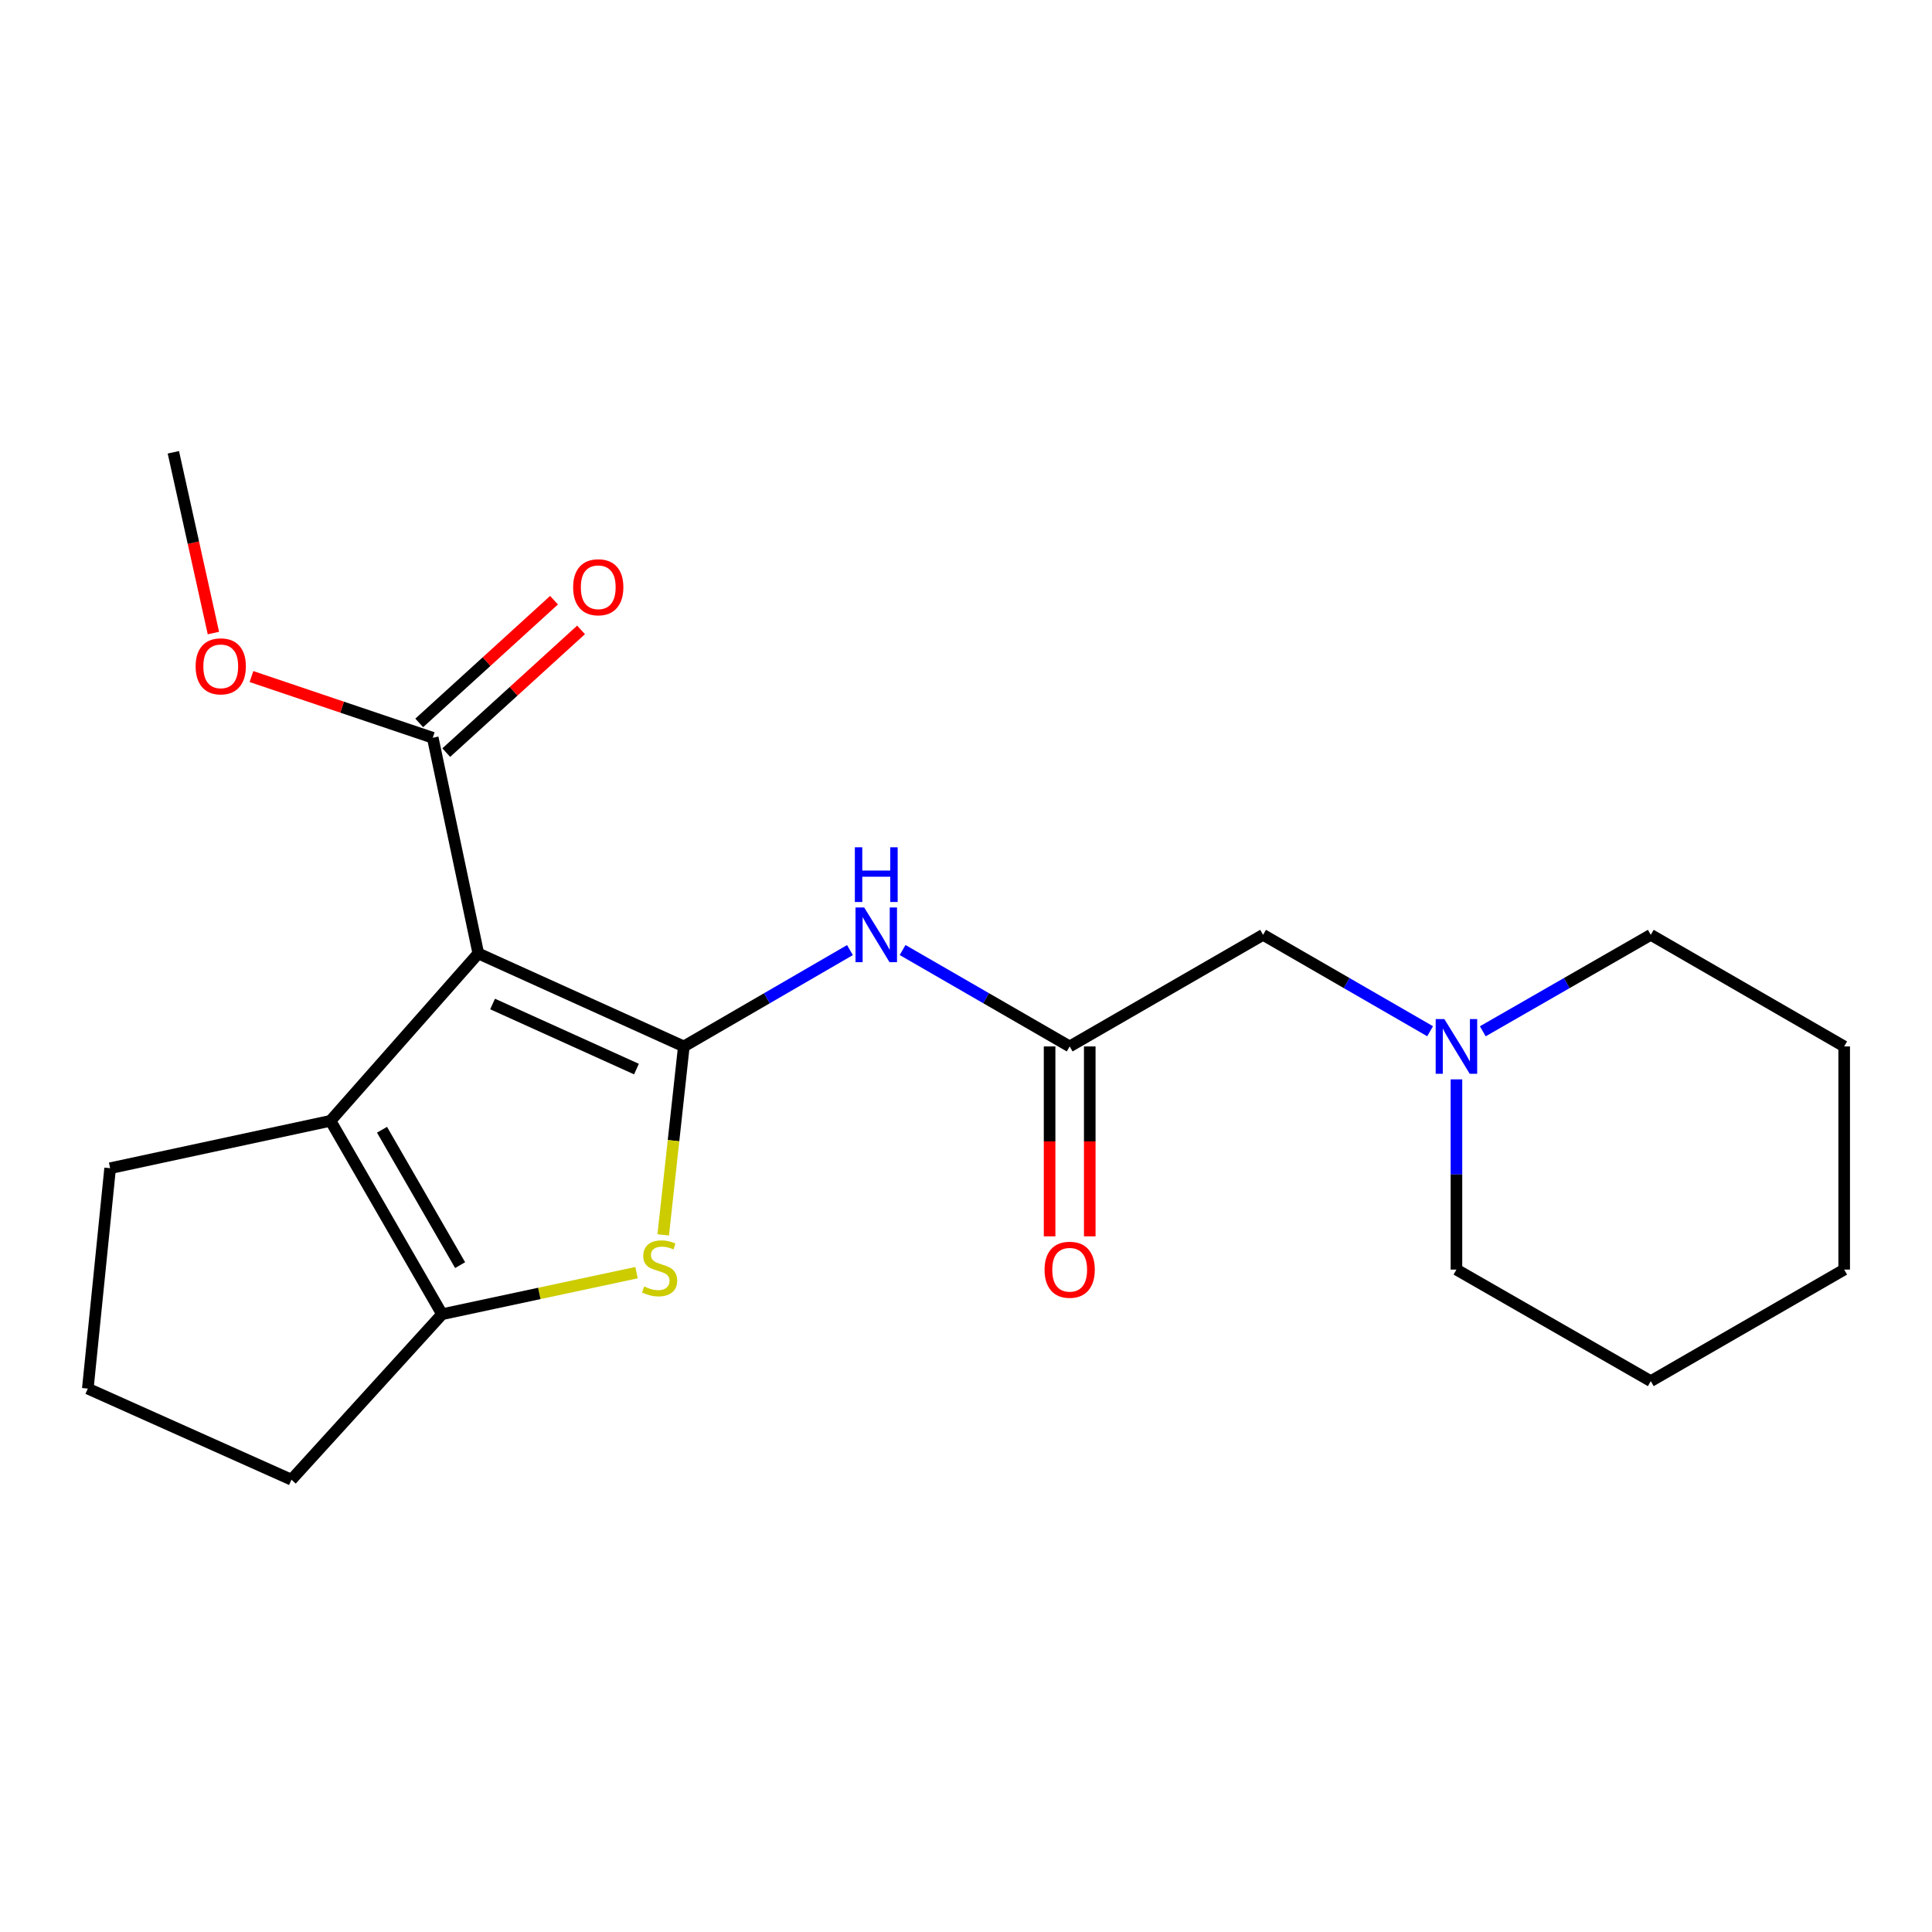 <?xml version='1.0' encoding='iso-8859-1'?>
<svg version='1.1' baseProfile='full'
              xmlns='http://www.w3.org/2000/svg'
                      xmlns:rdkit='http://www.rdkit.org/xml'
                      xmlns:xlink='http://www.w3.org/1999/xlink'
                  xml:space='preserve'
width='1000px' height='1000px' viewBox='0 0 1000 1000'>
<!-- END OF HEADER -->
<rect style='opacity:1.0;fill:#FFFFFF;stroke:none' width='1000' height='1000' x='0' y='0'> </rect>
<path class='bond-0' d='M 353.951,541.631 L 247.57,493.51' style='fill:none;fill-rule:evenodd;stroke:#000000;stroke-width:6px;stroke-linecap:butt;stroke-linejoin:miter;stroke-opacity:1' />
<path class='bond-0' d='M 329.427,553.352 L 254.96,519.667' style='fill:none;fill-rule:evenodd;stroke:#000000;stroke-width:6px;stroke-linecap:butt;stroke-linejoin:miter;stroke-opacity:1' />
<path class='bond-1' d='M 353.951,541.631 L 348.616,590.398' style='fill:none;fill-rule:evenodd;stroke:#000000;stroke-width:6px;stroke-linecap:butt;stroke-linejoin:miter;stroke-opacity:1' />
<path class='bond-1' d='M 348.616,590.398 L 343.281,639.165' style='fill:none;fill-rule:evenodd;stroke:#CCCC00;stroke-width:6px;stroke-linecap:butt;stroke-linejoin:miter;stroke-opacity:1' />
<path class='bond-4' d='M 353.951,541.631 L 396.943,516.698' style='fill:none;fill-rule:evenodd;stroke:#000000;stroke-width:6px;stroke-linecap:butt;stroke-linejoin:miter;stroke-opacity:1' />
<path class='bond-4' d='M 396.943,516.698 L 439.935,491.765' style='fill:none;fill-rule:evenodd;stroke:#0000FF;stroke-width:6px;stroke-linecap:butt;stroke-linejoin:miter;stroke-opacity:1' />
<path class='bond-2' d='M 247.57,493.51 L 171.063,580.132' style='fill:none;fill-rule:evenodd;stroke:#000000;stroke-width:6px;stroke-linecap:butt;stroke-linejoin:miter;stroke-opacity:1' />
<path class='bond-5' d='M 247.57,493.51 L 223.988,381.863' style='fill:none;fill-rule:evenodd;stroke:#000000;stroke-width:6px;stroke-linecap:butt;stroke-linejoin:miter;stroke-opacity:1' />
<path class='bond-3' d='M 329.463,658.721 L 279.139,669.476' style='fill:none;fill-rule:evenodd;stroke:#CCCC00;stroke-width:6px;stroke-linecap:butt;stroke-linejoin:miter;stroke-opacity:1' />
<path class='bond-3' d='M 279.139,669.476 L 228.816,680.231' style='fill:none;fill-rule:evenodd;stroke:#000000;stroke-width:6px;stroke-linecap:butt;stroke-linejoin:miter;stroke-opacity:1' />
<path class='bond-12' d='M 171.063,580.132 L 57.003,604.672' style='fill:none;fill-rule:evenodd;stroke:#000000;stroke-width:6px;stroke-linecap:butt;stroke-linejoin:miter;stroke-opacity:1' />
<path class='bond-21' d='M 171.063,580.132 L 228.816,680.231' style='fill:none;fill-rule:evenodd;stroke:#000000;stroke-width:6px;stroke-linecap:butt;stroke-linejoin:miter;stroke-opacity:1' />
<path class='bond-21' d='M 197.731,584.759 L 238.158,654.829' style='fill:none;fill-rule:evenodd;stroke:#000000;stroke-width:6px;stroke-linecap:butt;stroke-linejoin:miter;stroke-opacity:1' />
<path class='bond-13' d='M 228.816,680.231 L 150.854,765.895' style='fill:none;fill-rule:evenodd;stroke:#000000;stroke-width:6px;stroke-linecap:butt;stroke-linejoin:miter;stroke-opacity:1' />
<path class='bond-6' d='M 467.183,491.731 L 510.424,516.681' style='fill:none;fill-rule:evenodd;stroke:#0000FF;stroke-width:6px;stroke-linecap:butt;stroke-linejoin:miter;stroke-opacity:1' />
<path class='bond-6' d='M 510.424,516.681 L 553.664,541.631' style='fill:none;fill-rule:evenodd;stroke:#000000;stroke-width:6px;stroke-linecap:butt;stroke-linejoin:miter;stroke-opacity:1' />
<path class='bond-9' d='M 230.985,389.548 L 265.869,357.792' style='fill:none;fill-rule:evenodd;stroke:#000000;stroke-width:6px;stroke-linecap:butt;stroke-linejoin:miter;stroke-opacity:1' />
<path class='bond-9' d='M 265.869,357.792 L 300.753,326.035' style='fill:none;fill-rule:evenodd;stroke:#FF0000;stroke-width:6px;stroke-linecap:butt;stroke-linejoin:miter;stroke-opacity:1' />
<path class='bond-9' d='M 216.992,374.177 L 251.876,342.42' style='fill:none;fill-rule:evenodd;stroke:#000000;stroke-width:6px;stroke-linecap:butt;stroke-linejoin:miter;stroke-opacity:1' />
<path class='bond-9' d='M 251.876,342.42 L 286.76,310.664' style='fill:none;fill-rule:evenodd;stroke:#FF0000;stroke-width:6px;stroke-linecap:butt;stroke-linejoin:miter;stroke-opacity:1' />
<path class='bond-11' d='M 223.988,381.863 L 177.071,366.023' style='fill:none;fill-rule:evenodd;stroke:#000000;stroke-width:6px;stroke-linecap:butt;stroke-linejoin:miter;stroke-opacity:1' />
<path class='bond-11' d='M 177.071,366.023 L 130.154,350.183' style='fill:none;fill-rule:evenodd;stroke:#FF0000;stroke-width:6px;stroke-linecap:butt;stroke-linejoin:miter;stroke-opacity:1' />
<path class='bond-8' d='M 553.664,541.631 L 653.763,483.867' style='fill:none;fill-rule:evenodd;stroke:#000000;stroke-width:6px;stroke-linecap:butt;stroke-linejoin:miter;stroke-opacity:1' />
<path class='bond-10' d='M 543.271,541.631 L 543.271,590.779' style='fill:none;fill-rule:evenodd;stroke:#000000;stroke-width:6px;stroke-linecap:butt;stroke-linejoin:miter;stroke-opacity:1' />
<path class='bond-10' d='M 543.271,590.779 L 543.271,639.928' style='fill:none;fill-rule:evenodd;stroke:#FF0000;stroke-width:6px;stroke-linecap:butt;stroke-linejoin:miter;stroke-opacity:1' />
<path class='bond-10' d='M 564.057,541.631 L 564.057,590.779' style='fill:none;fill-rule:evenodd;stroke:#000000;stroke-width:6px;stroke-linecap:butt;stroke-linejoin:miter;stroke-opacity:1' />
<path class='bond-10' d='M 564.057,590.779 L 564.057,639.928' style='fill:none;fill-rule:evenodd;stroke:#FF0000;stroke-width:6px;stroke-linecap:butt;stroke-linejoin:miter;stroke-opacity:1' />
<path class='bond-7' d='M 740.222,533.765 L 696.992,508.816' style='fill:none;fill-rule:evenodd;stroke:#0000FF;stroke-width:6px;stroke-linecap:butt;stroke-linejoin:miter;stroke-opacity:1' />
<path class='bond-7' d='M 696.992,508.816 L 653.763,483.867' style='fill:none;fill-rule:evenodd;stroke:#000000;stroke-width:6px;stroke-linecap:butt;stroke-linejoin:miter;stroke-opacity:1' />
<path class='bond-14' d='M 753.851,558.679 L 753.851,607.907' style='fill:none;fill-rule:evenodd;stroke:#0000FF;stroke-width:6px;stroke-linecap:butt;stroke-linejoin:miter;stroke-opacity:1' />
<path class='bond-14' d='M 753.851,607.907 L 753.851,657.135' style='fill:none;fill-rule:evenodd;stroke:#000000;stroke-width:6px;stroke-linecap:butt;stroke-linejoin:miter;stroke-opacity:1' />
<path class='bond-15' d='M 767.491,533.799 L 810.969,508.833' style='fill:none;fill-rule:evenodd;stroke:#0000FF;stroke-width:6px;stroke-linecap:butt;stroke-linejoin:miter;stroke-opacity:1' />
<path class='bond-15' d='M 810.969,508.833 L 854.446,483.867' style='fill:none;fill-rule:evenodd;stroke:#000000;stroke-width:6px;stroke-linecap:butt;stroke-linejoin:miter;stroke-opacity:1' />
<path class='bond-17' d='M 110.458,327.661 L 100.094,280.883' style='fill:none;fill-rule:evenodd;stroke:#FF0000;stroke-width:6px;stroke-linecap:butt;stroke-linejoin:miter;stroke-opacity:1' />
<path class='bond-17' d='M 100.094,280.883 L 89.73,234.105' style='fill:none;fill-rule:evenodd;stroke:#000000;stroke-width:6px;stroke-linecap:butt;stroke-linejoin:miter;stroke-opacity:1' />
<path class='bond-22' d='M 57.003,604.672 L 45.455,718.733' style='fill:none;fill-rule:evenodd;stroke:#000000;stroke-width:6px;stroke-linecap:butt;stroke-linejoin:miter;stroke-opacity:1' />
<path class='bond-16' d='M 150.854,765.895 L 45.455,718.733' style='fill:none;fill-rule:evenodd;stroke:#000000;stroke-width:6px;stroke-linecap:butt;stroke-linejoin:miter;stroke-opacity:1' />
<path class='bond-19' d='M 753.851,657.135 L 854.446,714.876' style='fill:none;fill-rule:evenodd;stroke:#000000;stroke-width:6px;stroke-linecap:butt;stroke-linejoin:miter;stroke-opacity:1' />
<path class='bond-18' d='M 854.446,483.867 L 954.545,541.631' style='fill:none;fill-rule:evenodd;stroke:#000000;stroke-width:6px;stroke-linecap:butt;stroke-linejoin:miter;stroke-opacity:1' />
<path class='bond-20' d='M 954.545,541.631 L 954.545,657.135' style='fill:none;fill-rule:evenodd;stroke:#000000;stroke-width:6px;stroke-linecap:butt;stroke-linejoin:miter;stroke-opacity:1' />
<path class='bond-23' d='M 854.446,714.876 L 954.545,657.135' style='fill:none;fill-rule:evenodd;stroke:#000000;stroke-width:6px;stroke-linecap:butt;stroke-linejoin:miter;stroke-opacity:1' />
<path  class='atom-2' d='M 333.421 665.885
Q 333.741 666.005, 335.061 666.565
Q 336.381 667.125, 337.821 667.485
Q 339.301 667.805, 340.741 667.805
Q 343.421 667.805, 344.981 666.525
Q 346.541 665.205, 346.541 662.925
Q 346.541 661.365, 345.741 660.405
Q 344.981 659.445, 343.781 658.925
Q 342.581 658.405, 340.581 657.805
Q 338.061 657.045, 336.541 656.325
Q 335.061 655.605, 333.981 654.085
Q 332.941 652.565, 332.941 650.005
Q 332.941 646.445, 335.341 644.245
Q 337.781 642.045, 342.581 642.045
Q 345.861 642.045, 349.581 643.605
L 348.661 646.685
Q 345.261 645.285, 342.701 645.285
Q 339.941 645.285, 338.421 646.445
Q 336.901 647.565, 336.941 649.525
Q 336.941 651.045, 337.701 651.965
Q 338.501 652.885, 339.621 653.405
Q 340.781 653.925, 342.701 654.525
Q 345.261 655.325, 346.781 656.125
Q 348.301 656.925, 349.381 658.565
Q 350.501 660.165, 350.501 662.925
Q 350.501 666.845, 347.861 668.965
Q 345.261 671.045, 340.901 671.045
Q 338.381 671.045, 336.461 670.485
Q 334.581 669.965, 332.341 669.045
L 333.421 665.885
' fill='#CCCC00'/>
<path  class='atom-5' d='M 447.293 469.707
L 456.573 484.707
Q 457.493 486.187, 458.973 488.867
Q 460.453 491.547, 460.533 491.707
L 460.533 469.707
L 464.293 469.707
L 464.293 498.027
L 460.413 498.027
L 450.453 481.627
Q 449.293 479.707, 448.053 477.507
Q 446.853 475.307, 446.493 474.627
L 446.493 498.027
L 442.813 498.027
L 442.813 469.707
L 447.293 469.707
' fill='#0000FF'/>
<path  class='atom-5' d='M 442.473 438.555
L 446.313 438.555
L 446.313 450.595
L 460.793 450.595
L 460.793 438.555
L 464.633 438.555
L 464.633 466.875
L 460.793 466.875
L 460.793 453.795
L 446.313 453.795
L 446.313 466.875
L 442.473 466.875
L 442.473 438.555
' fill='#0000FF'/>
<path  class='atom-8' d='M 747.591 527.471
L 756.871 542.471
Q 757.791 543.951, 759.271 546.631
Q 760.751 549.311, 760.831 549.471
L 760.831 527.471
L 764.591 527.471
L 764.591 555.791
L 760.711 555.791
L 750.751 539.391
Q 749.591 537.471, 748.351 535.271
Q 747.151 533.071, 746.791 532.391
L 746.791 555.791
L 743.111 555.791
L 743.111 527.471
L 747.591 527.471
' fill='#0000FF'/>
<path  class='atom-10' d='M 296.652 303.958
Q 296.652 297.158, 300.012 293.358
Q 303.372 289.558, 309.652 289.558
Q 315.932 289.558, 319.292 293.358
Q 322.652 297.158, 322.652 303.958
Q 322.652 310.838, 319.252 314.758
Q 315.852 318.638, 309.652 318.638
Q 303.412 318.638, 300.012 314.758
Q 296.652 310.878, 296.652 303.958
M 309.652 315.438
Q 313.972 315.438, 316.292 312.558
Q 318.652 309.638, 318.652 303.958
Q 318.652 298.398, 316.292 295.598
Q 313.972 292.758, 309.652 292.758
Q 305.332 292.758, 302.972 295.558
Q 300.652 298.358, 300.652 303.958
Q 300.652 309.678, 302.972 312.558
Q 305.332 315.438, 309.652 315.438
' fill='#FF0000'/>
<path  class='atom-11' d='M 540.664 657.215
Q 540.664 650.415, 544.024 646.615
Q 547.384 642.815, 553.664 642.815
Q 559.944 642.815, 563.304 646.615
Q 566.664 650.415, 566.664 657.215
Q 566.664 664.095, 563.264 668.015
Q 559.864 671.895, 553.664 671.895
Q 547.424 671.895, 544.024 668.015
Q 540.664 664.135, 540.664 657.215
M 553.664 668.695
Q 557.984 668.695, 560.304 665.815
Q 562.664 662.895, 562.664 657.215
Q 562.664 651.655, 560.304 648.855
Q 557.984 646.015, 553.664 646.015
Q 549.344 646.015, 546.984 648.815
Q 544.664 651.615, 544.664 657.215
Q 544.664 662.935, 546.984 665.815
Q 549.344 668.695, 553.664 668.695
' fill='#FF0000'/>
<path  class='atom-12' d='M 101.258 344.896
Q 101.258 338.096, 104.618 334.296
Q 107.978 330.496, 114.258 330.496
Q 120.538 330.496, 123.898 334.296
Q 127.258 338.096, 127.258 344.896
Q 127.258 351.776, 123.858 355.696
Q 120.458 359.576, 114.258 359.576
Q 108.018 359.576, 104.618 355.696
Q 101.258 351.816, 101.258 344.896
M 114.258 356.376
Q 118.578 356.376, 120.898 353.496
Q 123.258 350.576, 123.258 344.896
Q 123.258 339.336, 120.898 336.536
Q 118.578 333.696, 114.258 333.696
Q 109.938 333.696, 107.578 336.496
Q 105.258 339.296, 105.258 344.896
Q 105.258 350.616, 107.578 353.496
Q 109.938 356.376, 114.258 356.376
' fill='#FF0000'/>
</svg>
